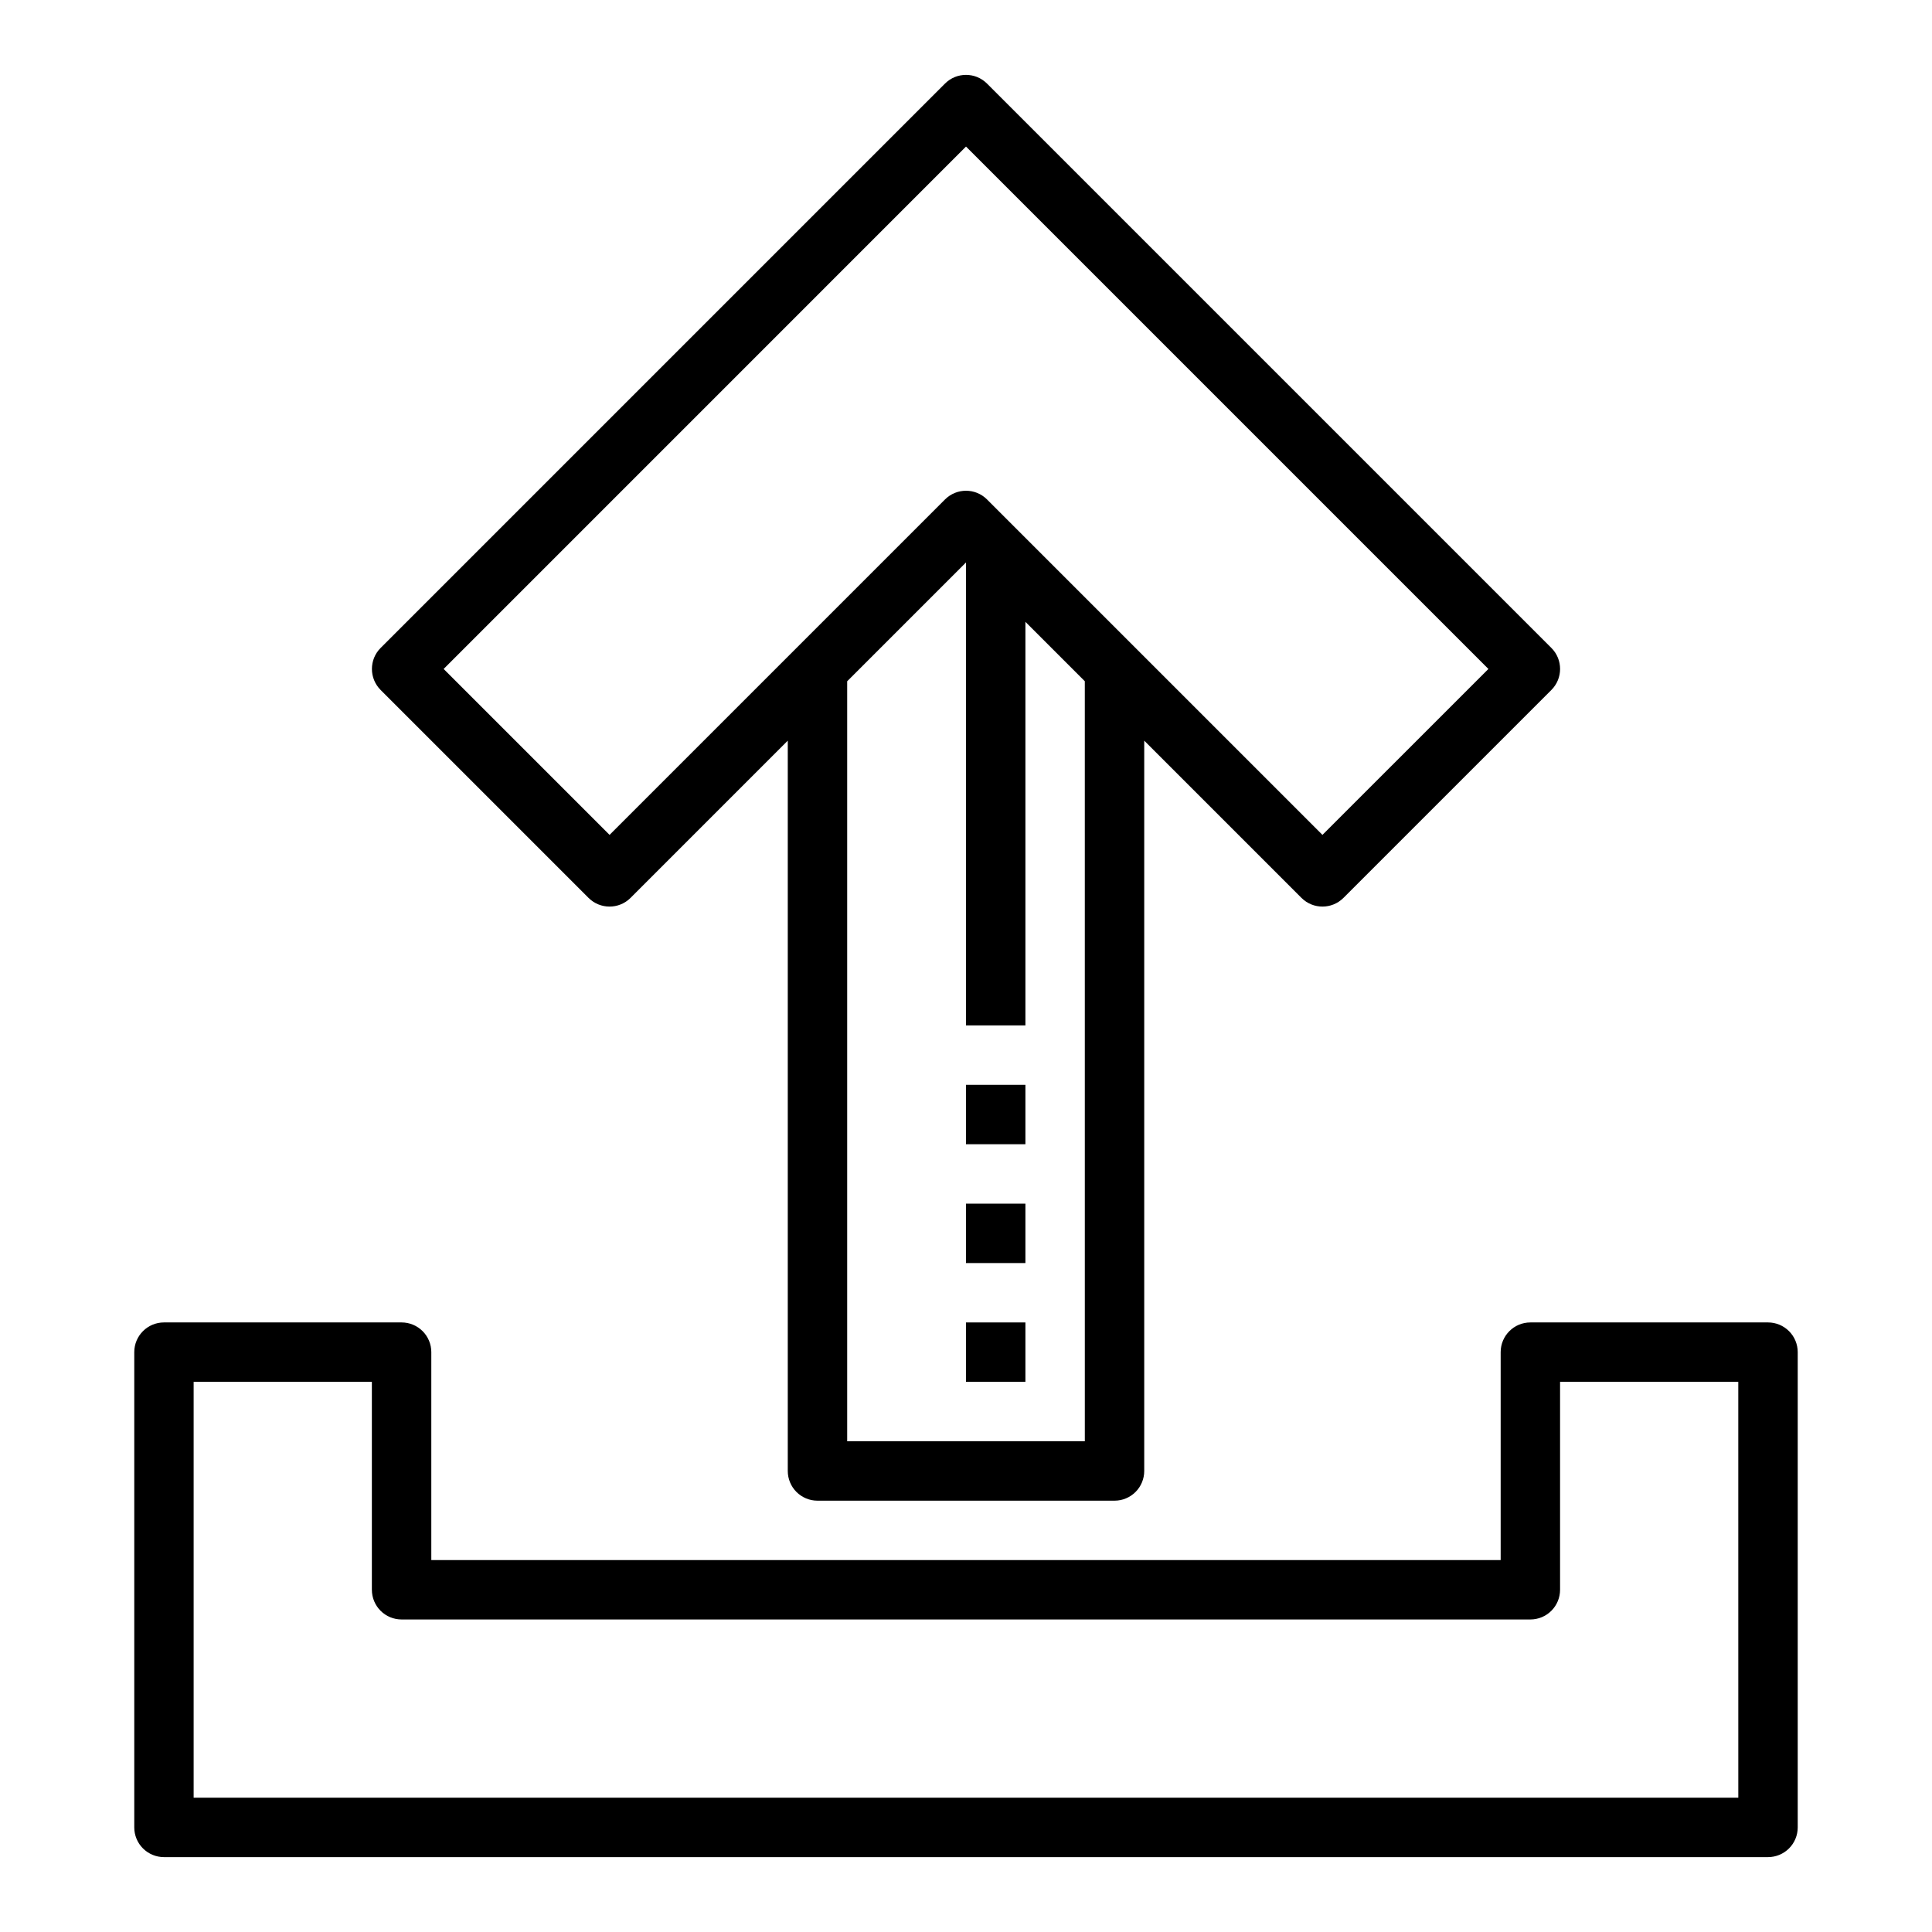 <?xml version="1.0" encoding="UTF-8"?>
<!-- The Best Svg Icon site in the world: iconSvg.co, Visit us! https://iconsvg.co -->
<svg fill="#000000" width="800px" height="800px" version="1.1" viewBox="144 144 512 512" xmlns="http://www.w3.org/2000/svg">
 <g>
  <path d="m299.97 381.95c3.074 3.07 8.059 3.07 11.133 0l41.664-41.668v193.54c0 2.086 0.832 4.09 2.305 5.566 1.477 1.477 3.481 2.305 5.566 2.305h78.723c2.086 0 4.09-0.828 5.566-2.305 1.477-1.477 2.305-3.481 2.305-5.566v-193.54l41.668 41.668c3.074 3.07 8.055 3.07 11.129 0l55.105-55.105c3.074-3.074 3.074-8.059 0-11.133l-149.57-149.57v0.004c-3.074-3.074-8.055-3.074-11.129 0l-149.57 149.57v-0.004c-3.07 3.074-3.07 8.059 0 11.133zm131.52 144h-62.977v-201.41l31.488-31.488v122.69h15.742v-106.95l15.742 15.742zm-31.488-343.11 138.44 138.44-43.977 43.973-88.898-88.898c-3.074-3.07-8.055-3.07-11.129 0l-88.898 88.898-43.973-43.973z"/>
  <path d="m400 431.49h15.742v15.742h-15.742z"/>
  <path d="m400 462.98h15.742v15.742h-15.742z"/>
  <path d="m400 494.46h15.742v15.742h-15.742z"/>
  <path d="m612.54 494.46h-62.977c-4.348 0-7.871 3.527-7.871 7.875v55.105l-283.39-0.004v-55.102c0-2.09-0.828-4.09-2.305-5.566-1.477-1.477-3.477-2.309-5.566-2.309h-62.977c-4.348 0-7.871 3.527-7.871 7.875v125.95c0 2.086 0.828 4.09 2.305 5.566 1.477 1.473 3.481 2.305 5.566 2.305h425.09c2.09 0 4.09-0.832 5.566-2.305 1.477-1.477 2.305-3.481 2.305-5.566v-125.95c0-2.09-0.828-4.09-2.305-5.566-1.477-1.477-3.477-2.309-5.566-2.309zm-7.871 125.95h-409.35v-110.21h47.23v55.105h0.004c0 2.086 0.828 4.09 2.305 5.566 1.477 1.477 3.481 2.305 5.566 2.305h299.14c2.09 0 4.09-0.828 5.566-2.305 1.477-1.477 2.305-3.481 2.305-5.566v-55.105h47.23z"/>
 </g>
</svg>